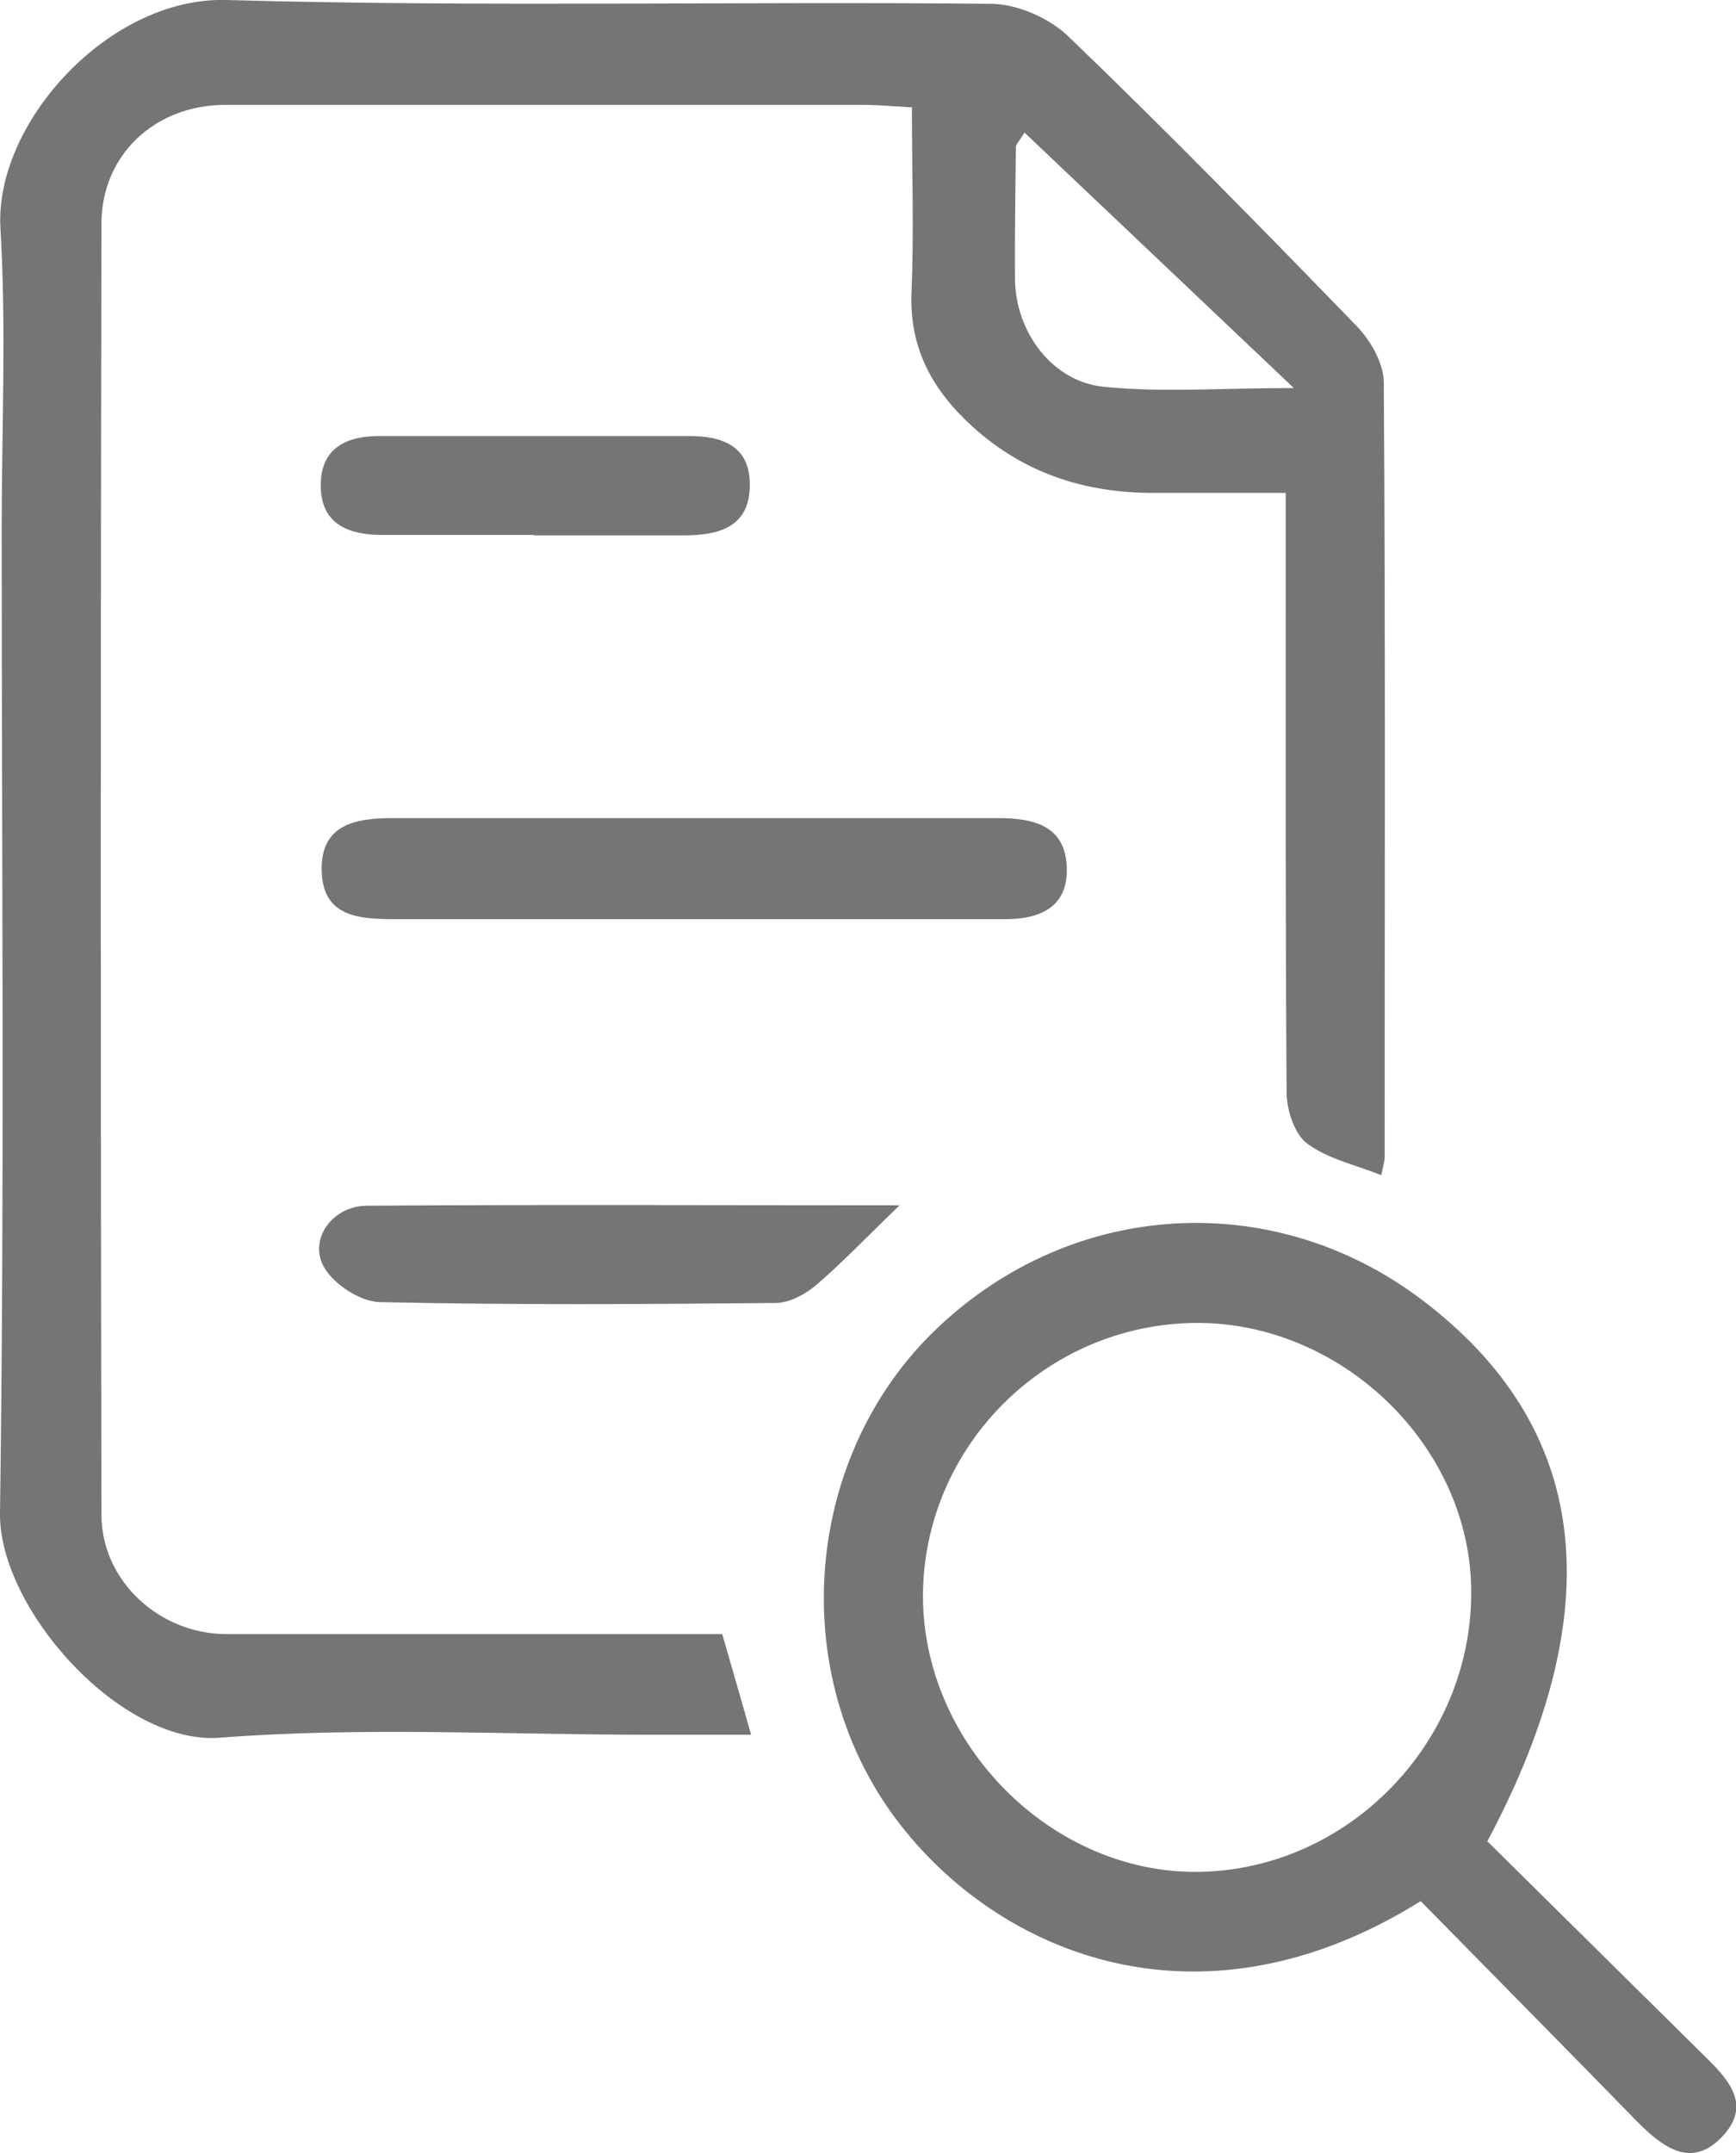 <?xml version="1.0" encoding="UTF-8"?> <svg xmlns="http://www.w3.org/2000/svg" id="uuid-121d2253-fa51-4788-86c7-34a6bdf327f3" viewBox="0 0 40.91 50.72"><g id="uuid-e3c4301e-4c10-487d-b185-421814116b00"><path d="m21.5,2.53c-.48-.03-.83-.06-1.18-.06-5,0-10,0-15.01,0-1.65,0-2.92,1.17-2.92,2.81-.02,10.13-.02,20.26,0,30.39,0,1.57,1.37,2.82,2.95,2.82,3.88,0,7.75,0,11.68,0,.22.77.43,1.48.68,2.37-.87,0-1.65,0-2.43,0-3.36,0-6.74-.19-10.08.07C2.85,41.12-.03,37.89,0,35.64c.11-7.73.04-15.46.04-23.18,0-2.36.11-4.73-.03-7.09C-.13,2.9,2.57-.08,5.34,0c6,.17,12,.03,18.01.09.62,0,1.39.34,1.84.78,2.31,2.22,4.55,4.51,6.78,6.81.33.34.63.87.64,1.31.04,6.09.02,12.17.02,18.26,0,.12-.04.23-.08.43-.6-.24-1.25-.38-1.74-.74-.3-.22-.48-.77-.49-1.18-.03-4.2-.02-8.41-.02-12.61,0-.47,0-.94,0-1.54-1.16,0-2.19,0-3.22,0-1.57-.02-2.97-.48-4.16-1.56-.94-.85-1.49-1.84-1.44-3.15.06-1.43.01-2.86.01-4.35Zm2.64.6c-.13.21-.2.27-.2.33-.01,1.04-.03,2.08-.02,3.12.01,1.23.87,2.41,2.09,2.53,1.36.14,2.75.03,4.48.03-2.26-2.14-4.27-4.05-6.35-6.02Z" style="fill:#757575;"></path><path d="m35.05,43.37c1.71,1.69,3.38,3.34,5.06,5,.56.55,1.2,1.16.5,1.93-.74.81-1.43.28-2.04-.34-1.7-1.74-3.41-3.47-5.09-5.18-5.32,3.32-10.16,1.15-12.48-2.09-2.48-3.48-2-8.47,1.08-11.4,3.19-3.04,7.92-3.32,11.42-.68,3.95,2.98,4.5,7.23,1.55,12.76Zm-.38-5.87c0-3.42-3.04-6.37-6.51-6.34-3.53.04-6.4,2.92-6.41,6.43,0,3.5,3.04,6.55,6.5,6.5,3.52-.05,6.43-3.04,6.42-6.59Z" style="fill:#757575;"></path><path d="m16.39,21.65c-2.36,0-4.72,0-7.08,0-.85,0-1.71-.05-1.73-1.15-.02-1.08.79-1.23,1.67-1.23,4.76,0,9.51,0,14.27,0,.83,0,1.59.17,1.62,1.17.03.91-.61,1.21-1.44,1.21-2.44,0-4.88,0-7.32,0Z" style="fill:#757575;"></path><path d="m21.21,28.38c-.84.81-1.39,1.39-1.99,1.9-.25.21-.61.4-.92.41-3.12.03-6.23.05-9.35-.02-.45-.01-1.06-.4-1.3-.8-.4-.65.17-1.47,1-1.47,4.06-.03,8.13-.01,12.56-.01Z" style="fill:#757575;"></path><path d="m12.59,12.6c-1.2,0-2.39,0-3.59,0-.82,0-1.46-.28-1.44-1.2.01-.85.61-1.13,1.38-1.13,2.43,0,4.86,0,7.29,0,.81,0,1.46.24,1.44,1.19-.02.95-.72,1.14-1.5,1.15-1.2,0-2.39,0-3.59,0Z" style="fill:#757575;"></path></g></svg> 